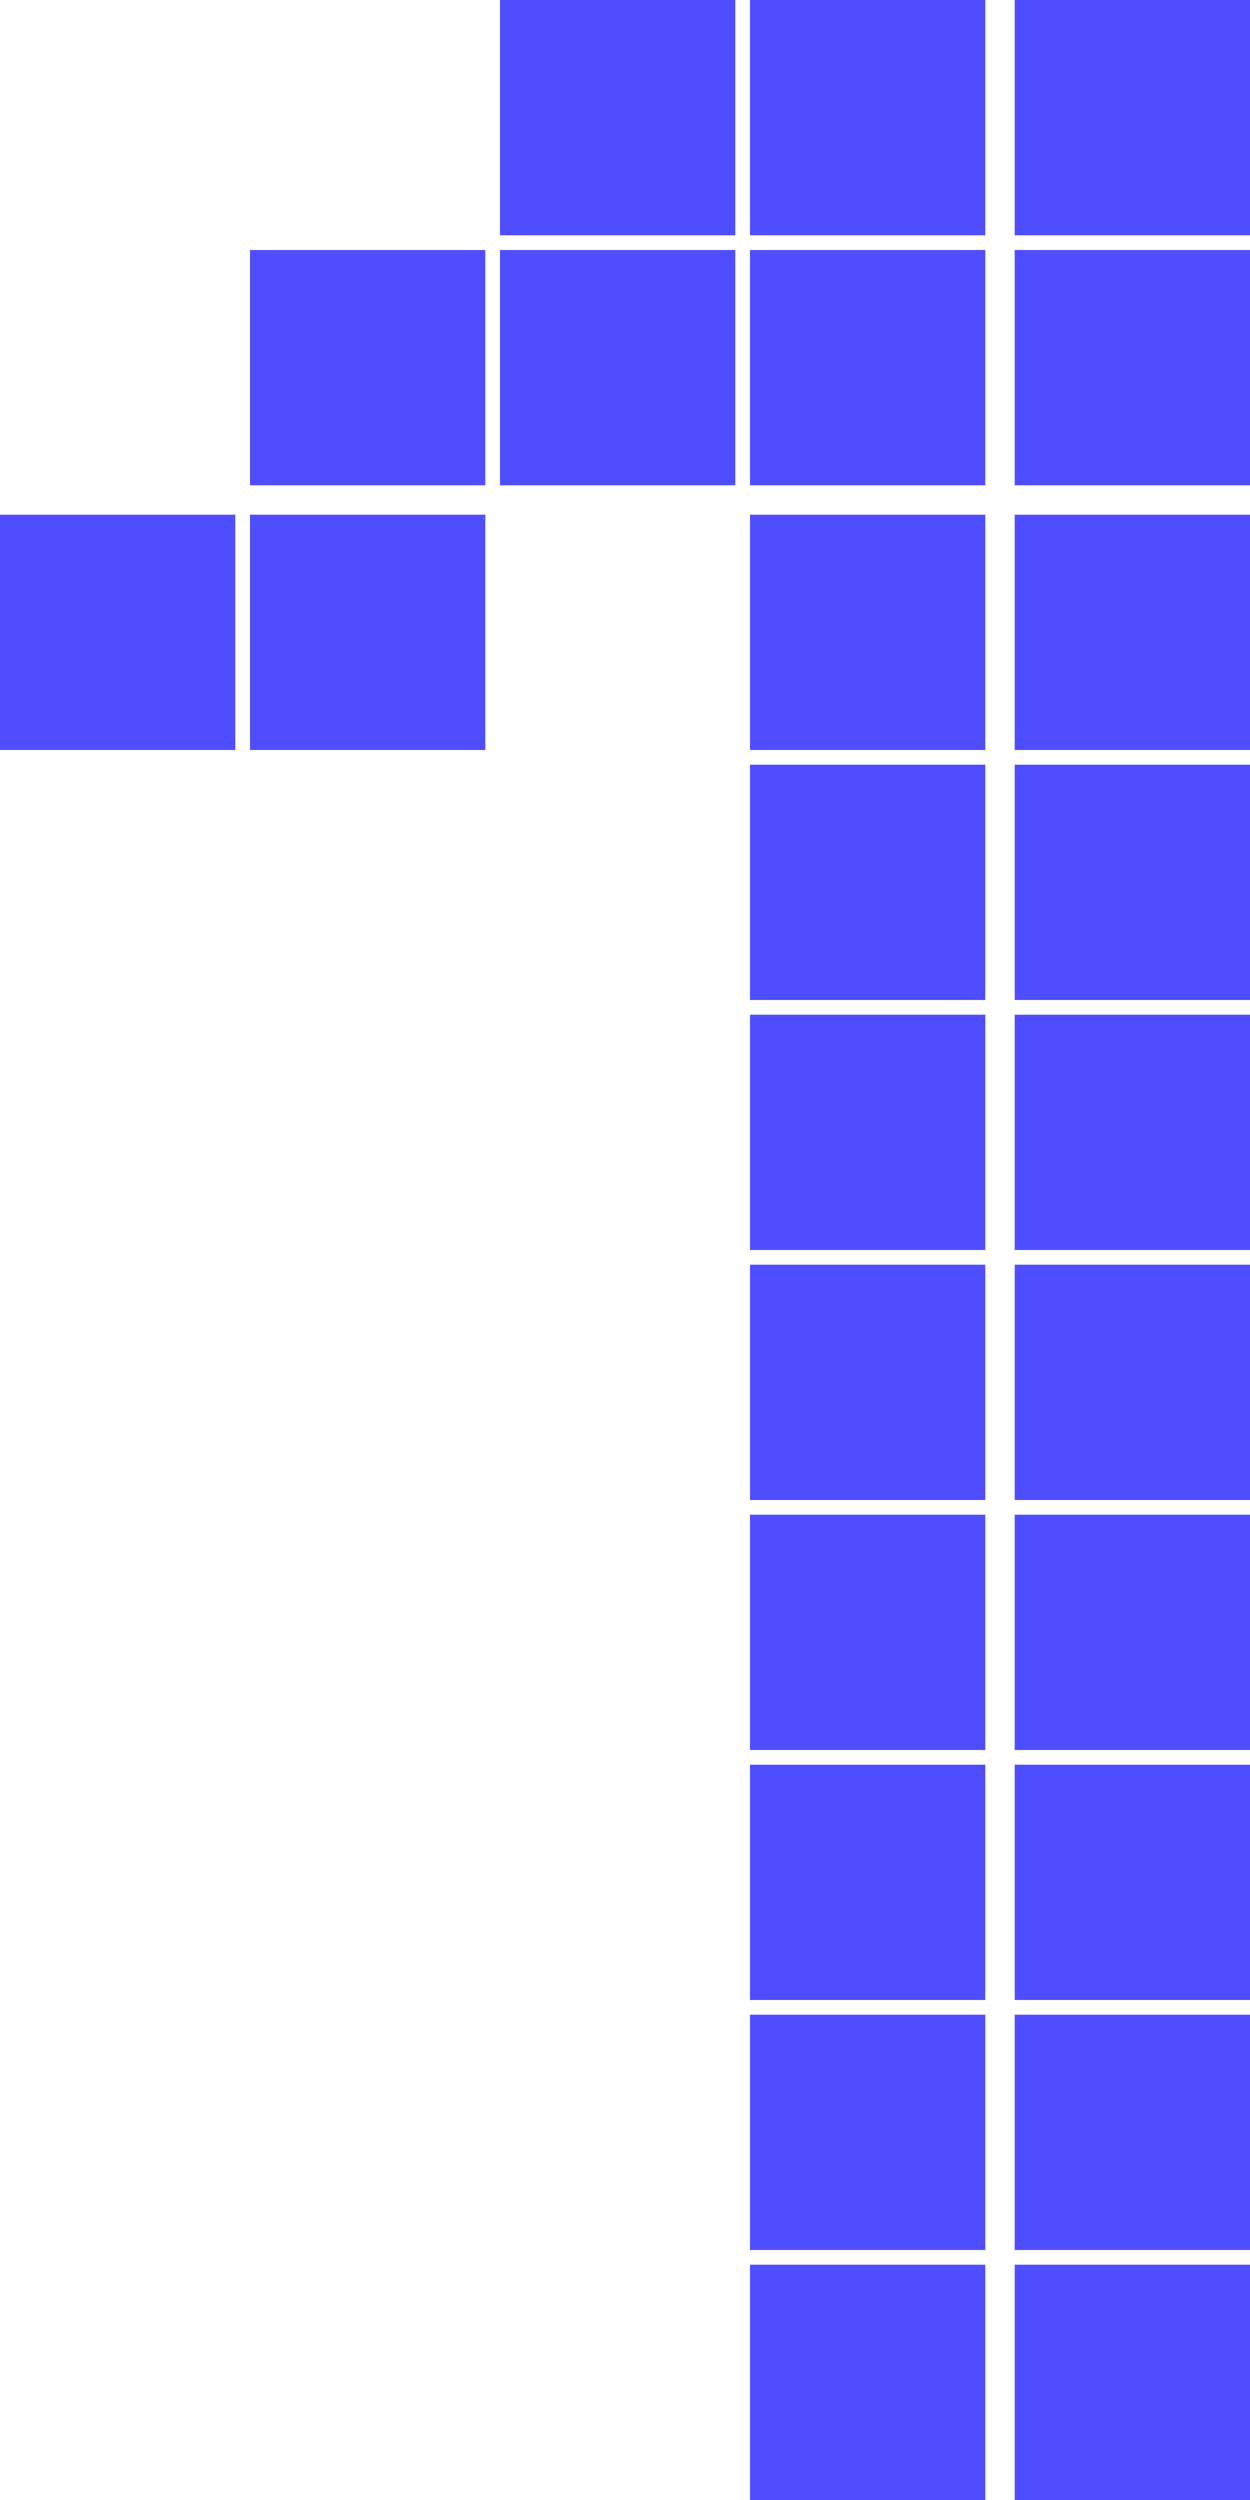 <svg width="85" height="170" viewBox="0 0 85 170" fill="none" xmlns="http://www.w3.org/2000/svg">
<rect x="51" y="86" width="16" height="16" fill="#4E4EFF"/>
<rect x="51" y="69" width="16" height="16" fill="#4E4EFF"/>
<rect x="51" y="52" width="16" height="16" fill="#4E4EFF"/>
<rect x="51" y="35" width="16" height="16" fill="#4E4EFF"/>
<rect x="51" y="17" width="16" height="16" fill="#4E4EFF"/>
<rect x="51" width="16" height="16" fill="#4E4EFF"/>
<rect x="17" y="17" width="16" height="16" fill="#4E4EFF"/>
<rect y="35" width="16" height="16" fill="#4E4EFF"/>
<rect x="51" y="103" width="16" height="16" fill="#4E4EFF"/>
<rect x="51" y="120" width="16" height="16" fill="#4E4EFF"/>
<rect x="51" y="137" width="16" height="16" fill="#4E4EFF"/>
<rect x="51" y="154" width="16" height="16" fill="#4E4EFF"/>
<rect x="69" y="86" width="16" height="16" fill="#4E4EFF"/>
<rect x="69" y="69" width="16" height="16" fill="#4E4EFF"/>
<rect x="69" y="52" width="16" height="16" fill="#4E4EFF"/>
<rect x="69" y="35" width="16" height="16" fill="#4E4EFF"/>
<rect x="69" y="17" width="16" height="16" fill="#4E4EFF"/>
<rect x="69" width="16" height="16" fill="#4E4EFF"/>
<rect x="34" y="17" width="16" height="16" fill="#4E4EFF"/>
<rect x="34" width="16" height="16" fill="#4E4EFF"/>
<rect x="17" y="35" width="16" height="16" fill="#4E4EFF"/>
<rect x="69" y="103" width="16" height="16" fill="#4E4EFF"/>
<rect x="69" y="120" width="16" height="16" fill="#4E4EFF"/>
<rect x="69" y="137" width="16" height="16" fill="#4E4EFF"/>
<rect x="69" y="154" width="16" height="16" fill="#4E4EFF"/>
</svg>
